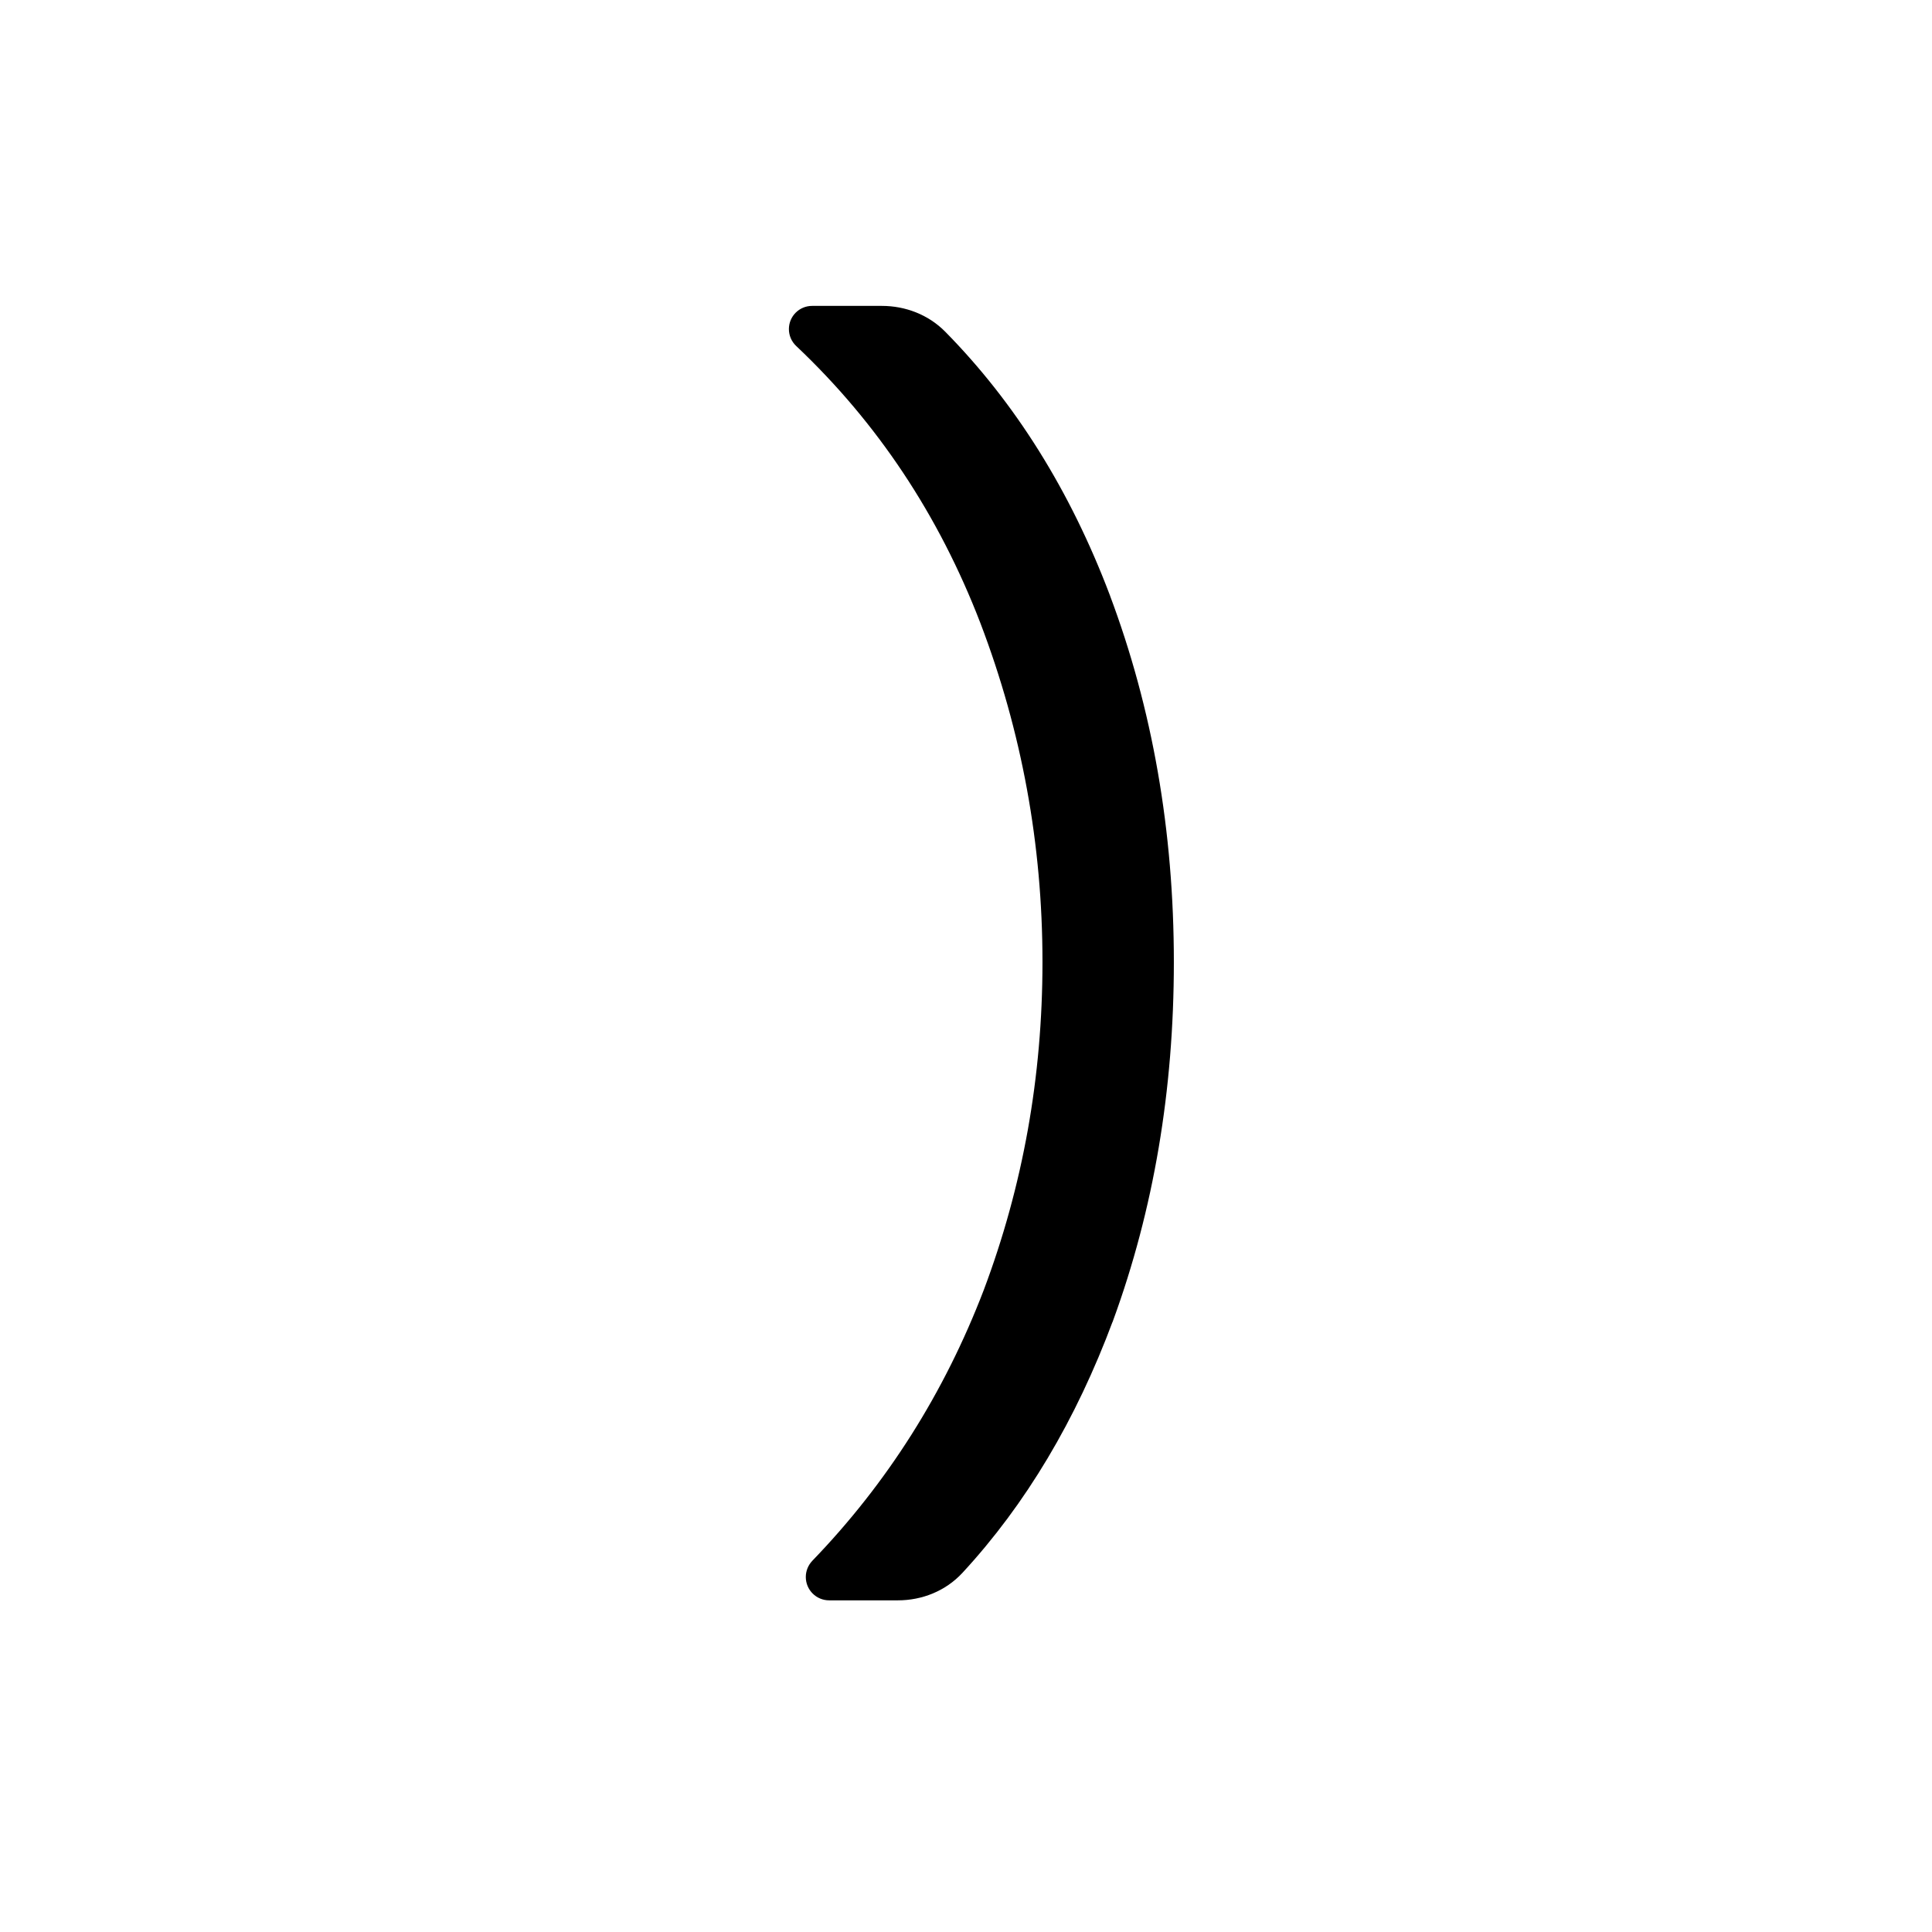 <svg width="24" height="24" viewBox="0 0 24 24" fill="none" xmlns="http://www.w3.org/2000/svg">
<path d="M13.734 16.368L13.733 16.369C13.277 17.594 12.66 18.629 11.882 19.471C11.693 19.675 11.427 19.78 11.154 19.78H10.3C10.195 19.78 10.11 19.695 10.11 19.59C10.11 19.541 10.129 19.494 10.163 19.458C11.102 18.485 11.819 17.352 12.314 16.061C12.805 14.756 13.05 13.387 13.05 11.952C13.05 10.48 12.791 9.064 12.272 7.704C11.75 6.348 10.979 5.189 9.959 4.225C9.921 4.189 9.9 4.14 9.9 4.088C9.9 3.984 9.984 3.9 10.088 3.9H10.956C11.22 3.9 11.48 3.998 11.67 4.19C12.531 5.064 13.205 6.142 13.691 7.422L13.691 7.423C14.219 8.826 14.482 10.336 14.482 11.952C14.482 13.531 14.233 15.003 13.734 16.368Z" fill="black" stroke="black" stroke-width="0.2"/>
</svg>
